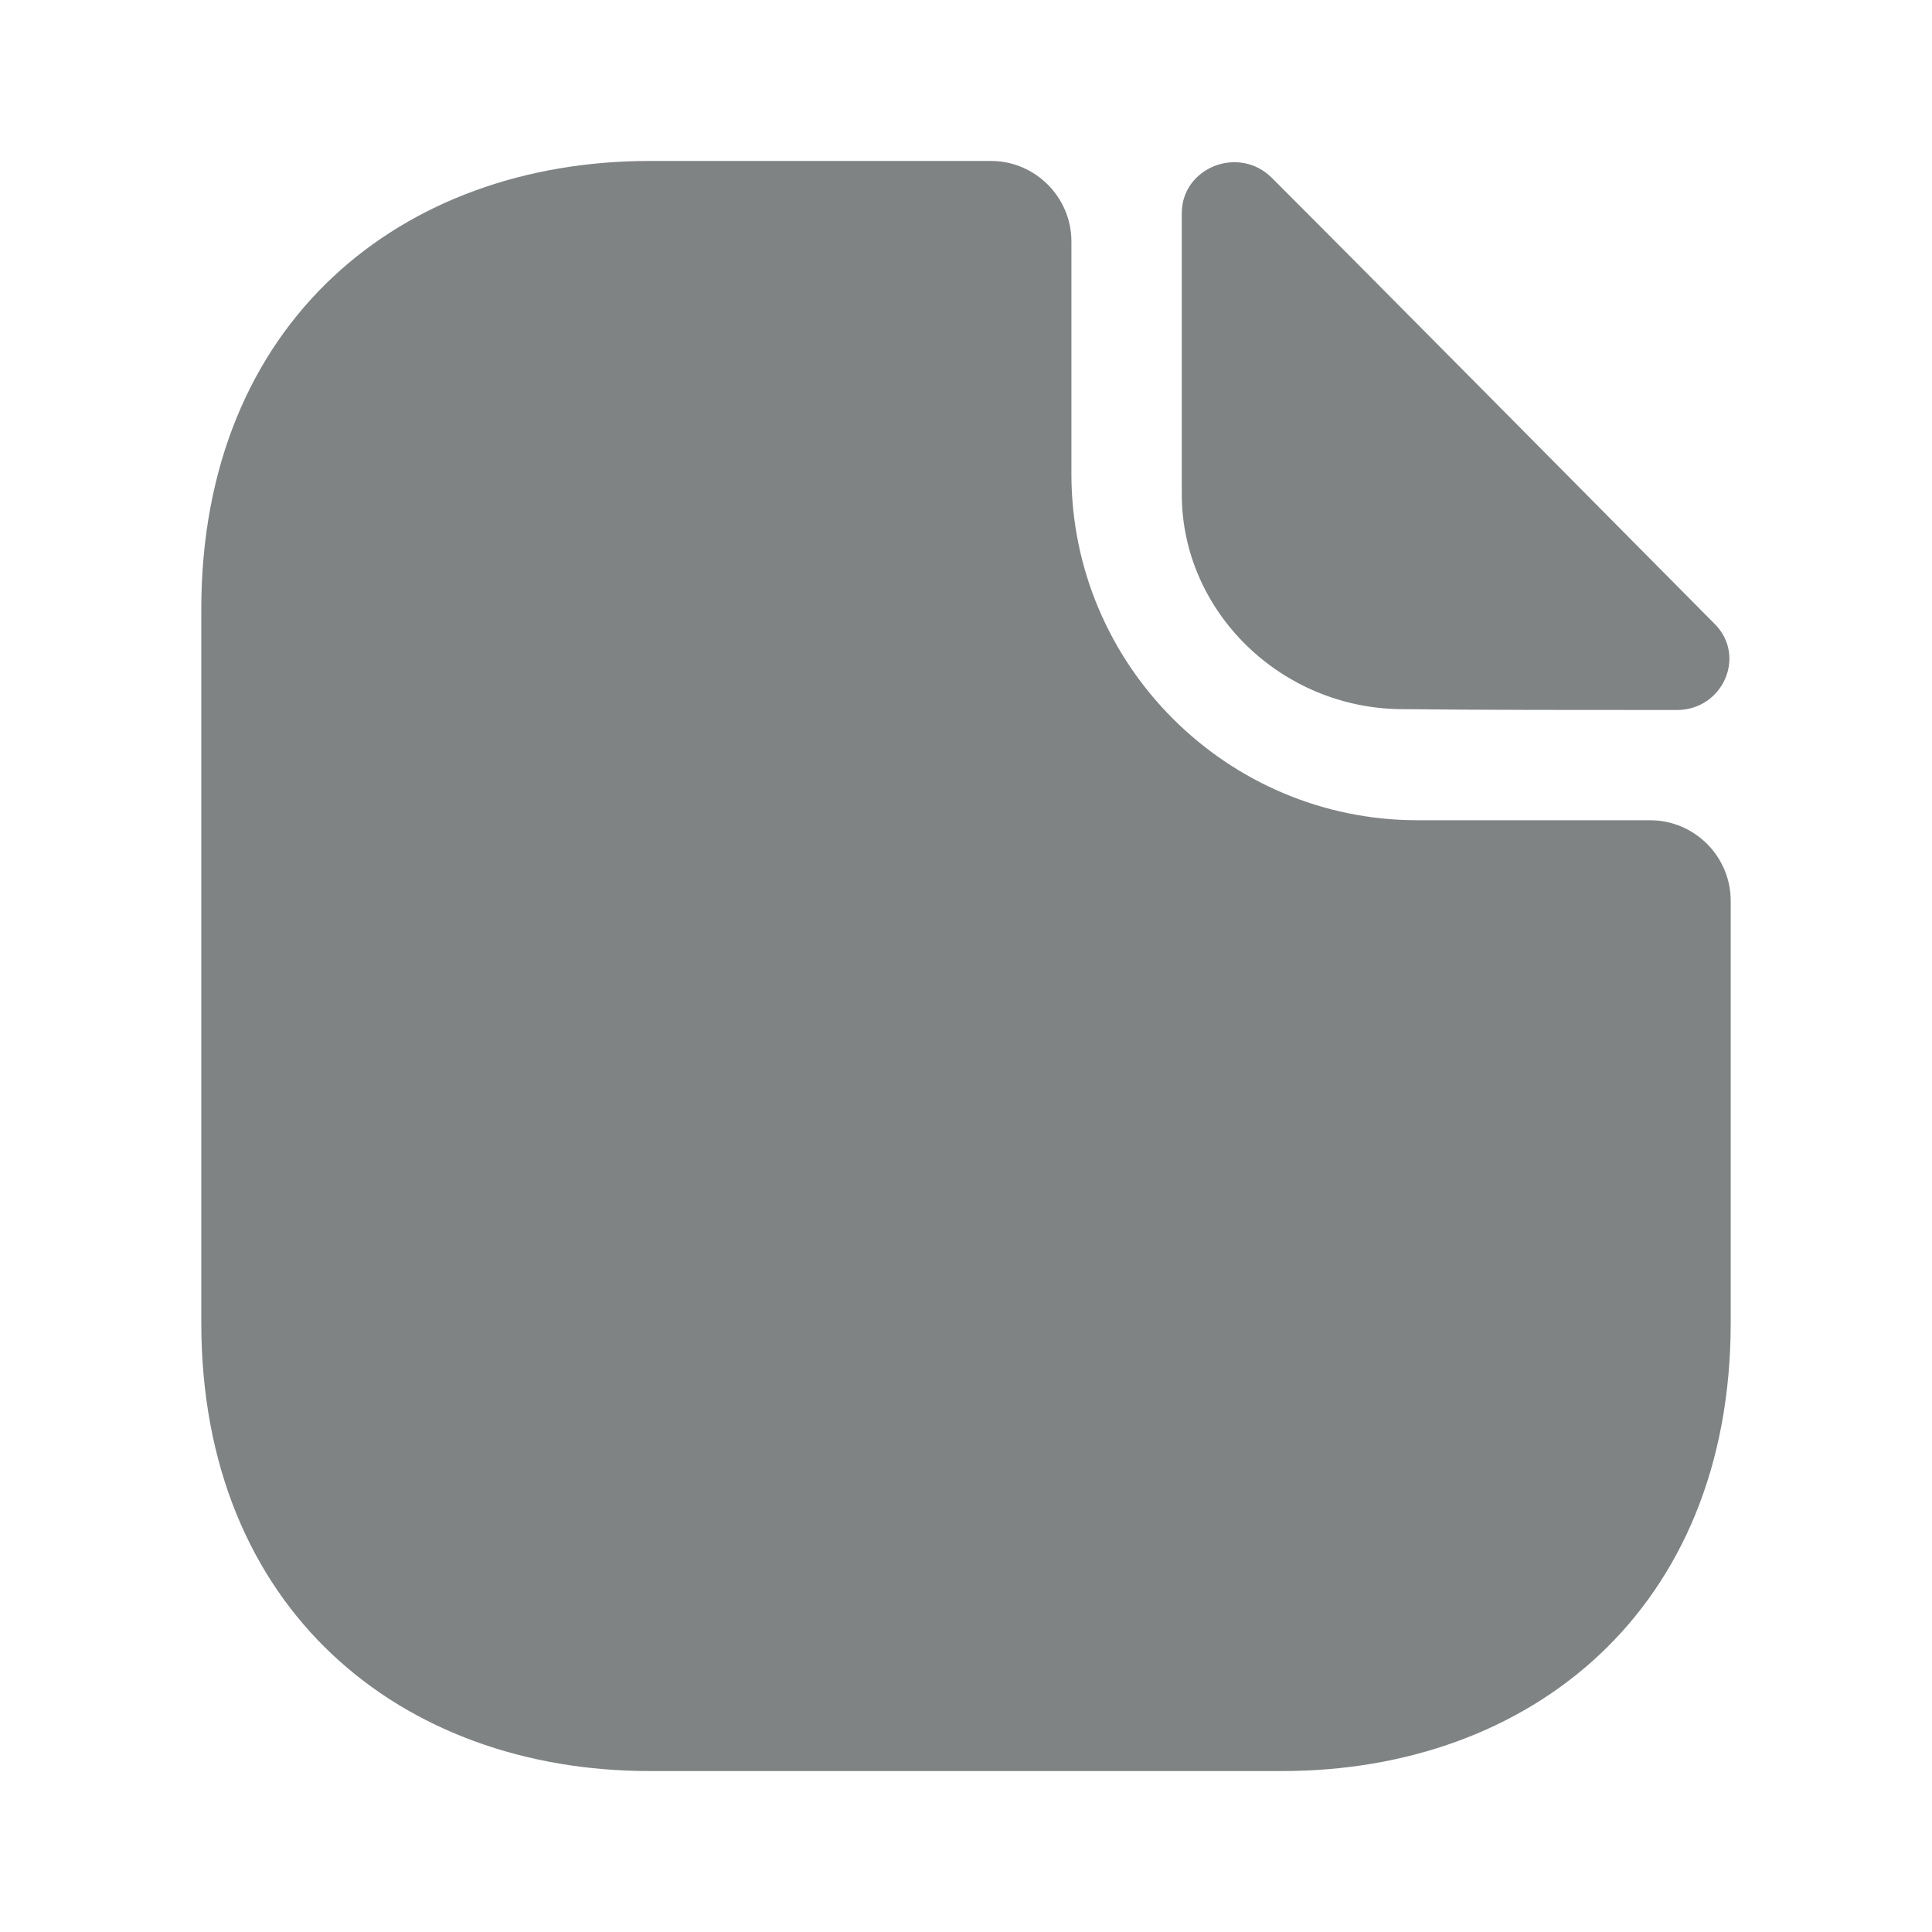 <svg width="16" height="16" viewBox="0 0 16 16" fill="none" xmlns="http://www.w3.org/2000/svg">
<path d="M13.666 6.793H11.74C10.16 6.793 8.873 5.507 8.873 3.927V2C8.873 1.633 8.573 1.333 8.207 1.333H5.38C3.326 1.333 1.667 2.667 1.667 5.047V10.954C1.667 13.334 3.326 14.667 5.38 14.667H10.62C12.673 14.667 14.333 13.334 14.333 10.954V7.46C14.333 7.093 14.033 6.793 13.666 6.793Z" fill="#7F8384"/>
<path d="M10.533 1.473C10.26 1.2 9.787 1.387 9.787 1.766V4.093C9.787 5.066 10.613 5.873 11.62 5.873C12.253 5.88 13.133 5.88 13.887 5.88C14.267 5.88 14.467 5.433 14.2 5.167C13.24 4.2 11.52 2.46 10.533 1.473Z" fill="#7F8384"/>
</svg>
